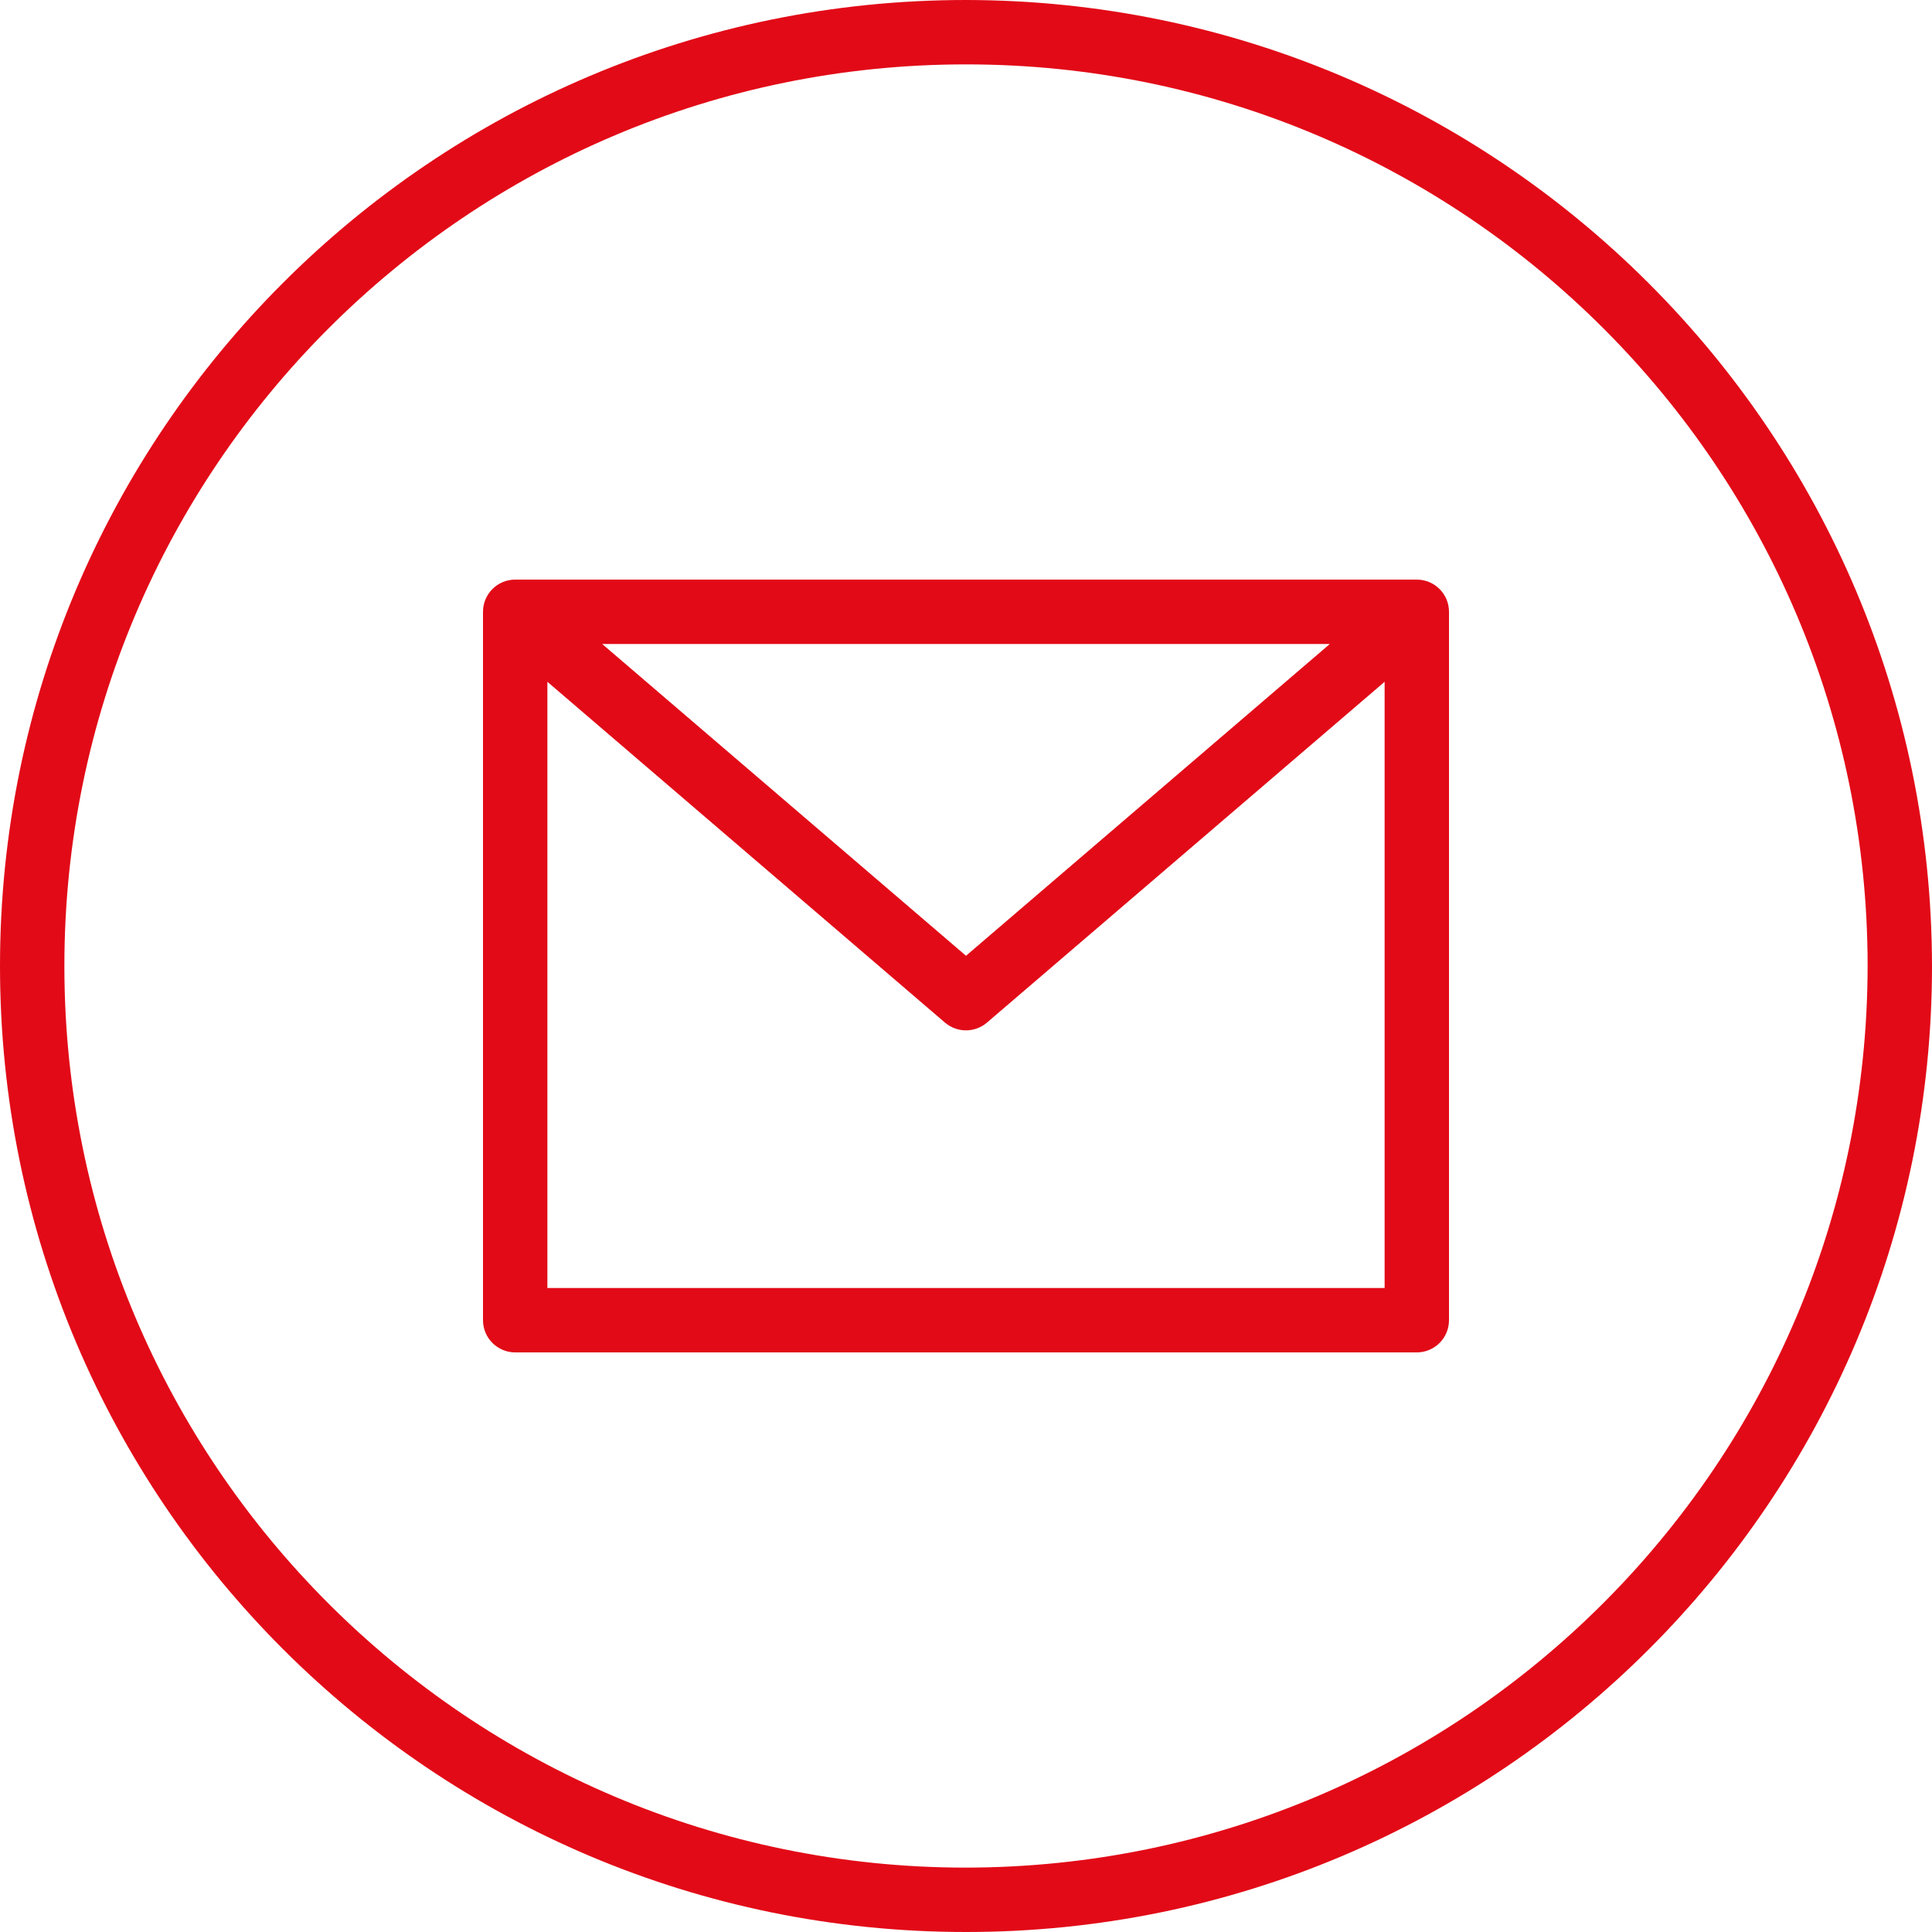 <svg width="28" height="28" viewBox="0 0 28 28" fill="none" xmlns="http://www.w3.org/2000/svg">
<path d="M14 0C6.268 0 0 6.268 0 14C0 21.732 6.268 28 14 28C21.732 28 28 21.732 28 14C27.991 6.272 21.728 0.009 14 0ZM14 27.067C6.784 27.067 0.933 21.216 0.933 14C0.933 6.784 6.784 0.933 14 0.933C21.216 0.933 27.067 6.784 27.067 14C27.058 21.213 21.213 27.058 14 27.067Z" fill="#E20A17"/>
<path d="M20.533 8.4H7.467C7.209 8.4 7 8.609 7 8.867V19.133C7 19.391 7.209 19.6 7.467 19.6H20.533C20.791 19.6 21 19.391 21 19.133V8.867C21 8.609 20.791 8.4 20.533 8.4ZM19.273 9.333L14 13.852L8.727 9.333H19.273ZM7.933 18.667V9.881L13.696 14.821C13.871 14.97 14.128 14.97 14.303 14.821L20.067 9.881V18.667H7.933Z" fill="#E20A17"/>
</svg>
